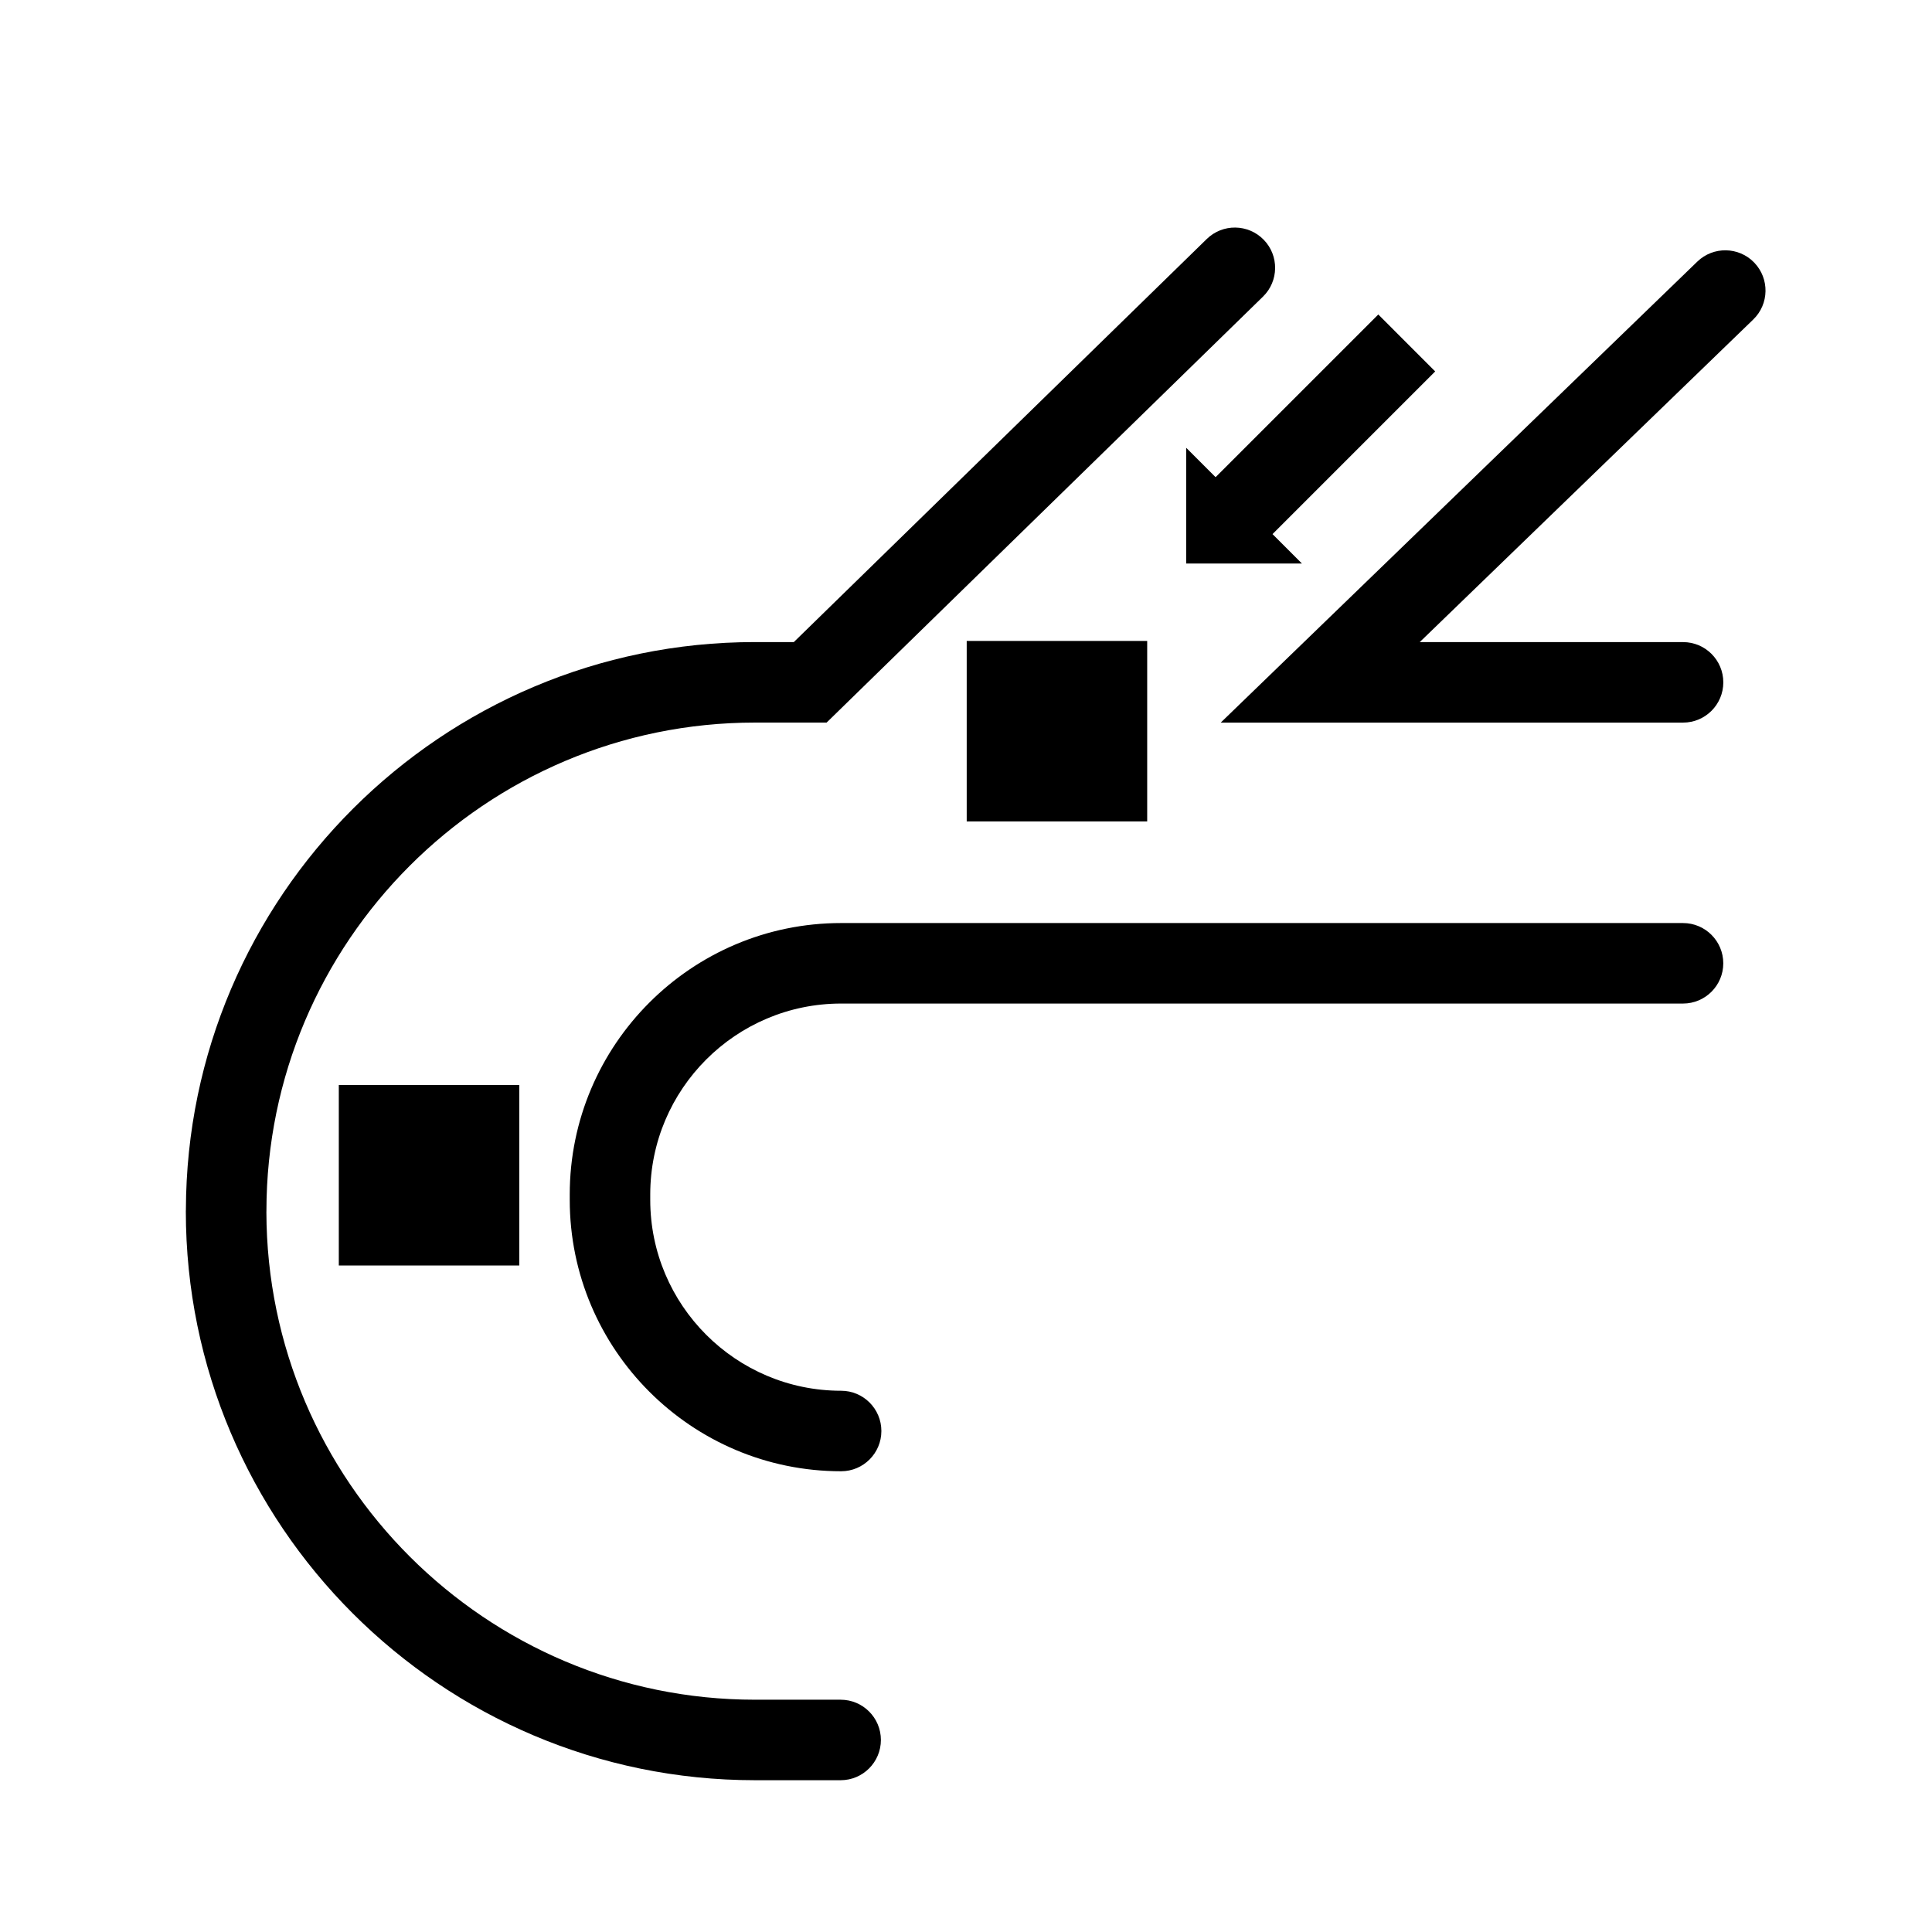 <?xml version="1.0" encoding="UTF-8"?>
<svg id="Layer_1" data-name="Layer 1" xmlns="http://www.w3.org/2000/svg" viewBox="0 0 600 600">
  <path d="M544.78,81.54c-4.8-4.96-12.71-5.09-17.67-.29l-148,143.16h143.58c6.9,0,12.5-5.6,12.5-12.5s-5.6-12.5-12.5-12.5h-81.78l103.58-100.19c4.96-4.8,5.09-12.71.29-17.68Z"/>
  <path d="M522.68,286.66h-261.46c-46.47,0-84.28,37.81-84.28,84.28v1.69c0,46.47,37.81,84.28,84.28,84.28,6.9,0,12.5-5.6,12.5-12.5s-5.6-12.5-12.5-12.5c-32.69,0-59.28-26.59-59.28-59.28v-1.69c0-32.69,26.59-59.28,59.28-59.28h261.46c6.9,0,12.5-5.6,12.5-12.5s-5.6-12.5-12.5-12.5Z"/>
  <path d="M261.09,527.86h-26.63c-83.59,0-151.6-67.94-151.73-151.5,0-.08.01-.15.01-.23,0-83.67,68.07-151.73,151.73-151.73h22.24l135.52-132.28c4.94-4.82,5.04-12.74.21-17.68s-12.74-5.04-17.68-.21l-128.23,125.17h-12.07c-97.32,0-176.52,79.07-176.73,176.34,0,.13-.02.26-.02.39,0,97.45,79.28,176.73,176.73,176.73h26.63c6.9,0,12.5-5.6,12.5-12.5s-5.6-12.5-12.5-12.5Z"/>
  <polygon points="368.38 139.06 368.38 175 404.32 175 395.19 165.87 445.71 115.35 428.04 97.67 377.51 148.19 368.38 139.06"/>
  <rect x="300.22" y="199.05" width="56.05" height="56.05"/>
  <rect x="105.22" y="336.96" width="56.05" height="56.05"/>
</svg>